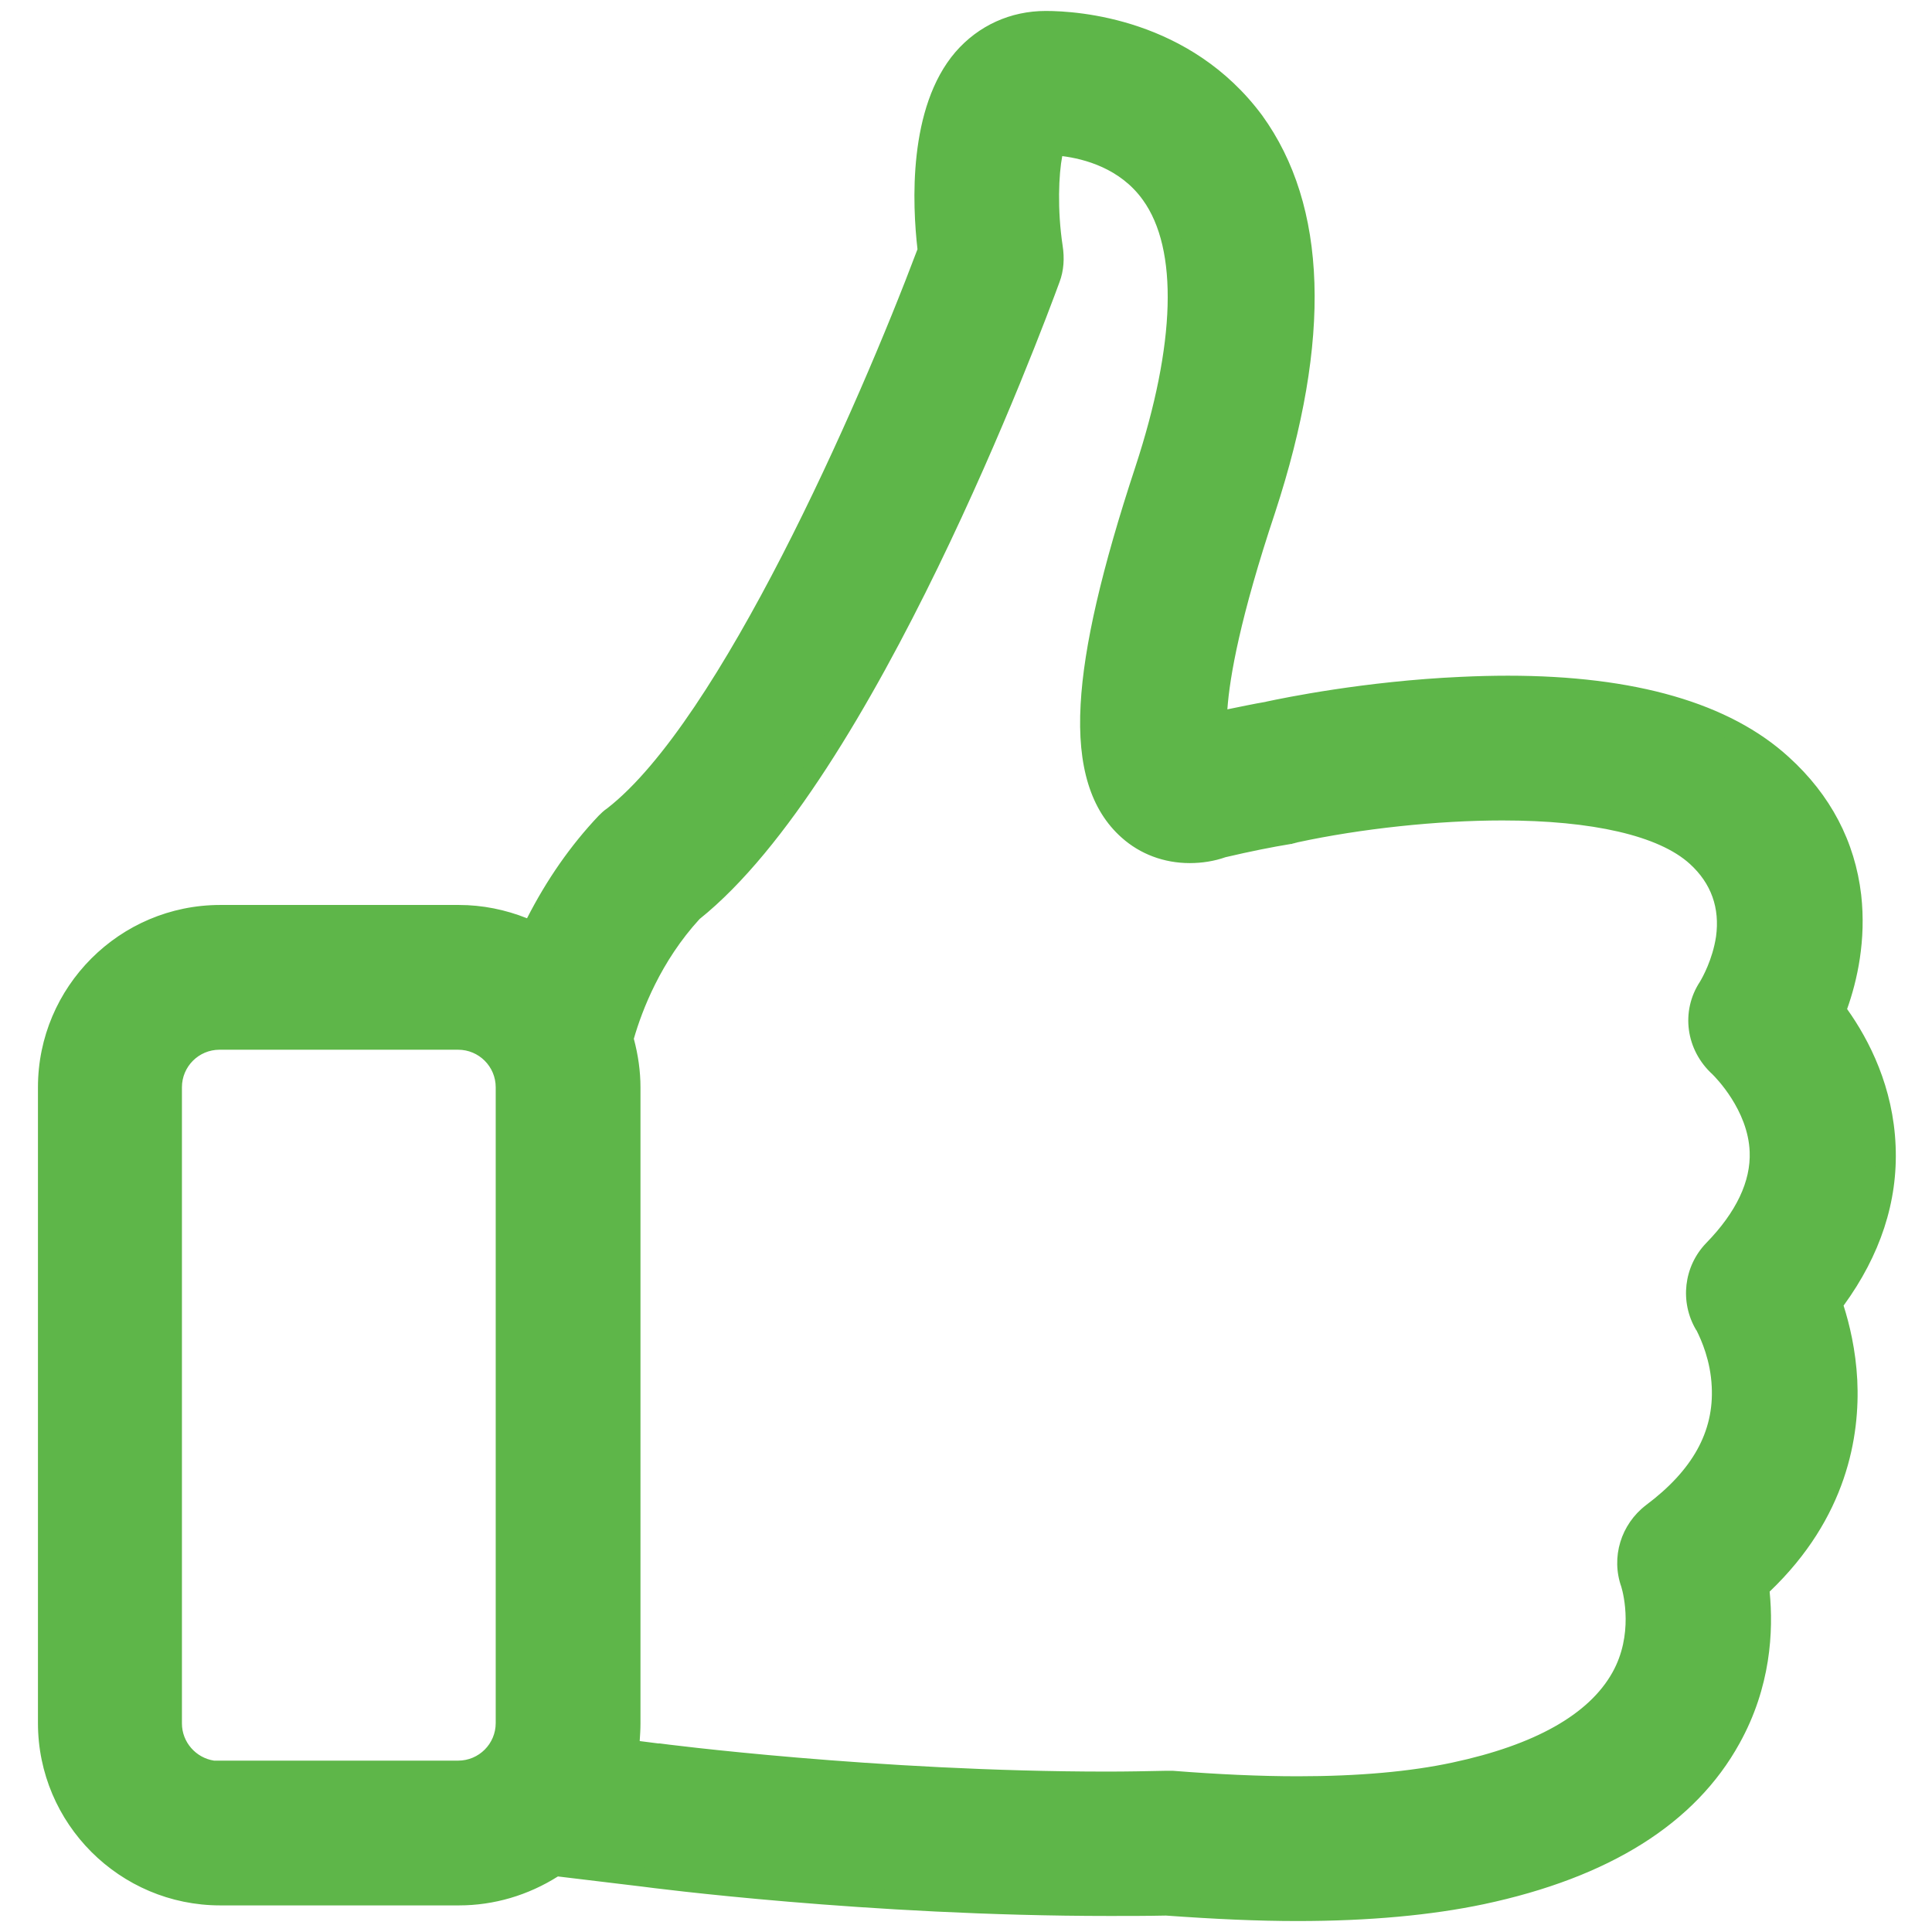 <?xml version="1.0" encoding="utf-8"?>
<!-- Generator: Adobe Illustrator 23.0.2, SVG Export Plug-In . SVG Version: 6.00 Build 0)  -->
<svg version="1.1" id="Capa_1" xmlns="http://www.w3.org/2000/svg" xmlns:xlink="http://www.w3.org/1999/xlink" x="0px" y="0px"
	 viewBox="0 0 493.8 493.8" style="enable-background:new 0 0 493.8 493.8;" xml:space="preserve">
<style type="text/css">
	.st0{fill:#5EB649;}
</style>
<g>
	<g>
		<path class="st0" d="M331.4,488.5c-10.1,0-21.1-0.5-33.6-1.4c-4.7,0.1-9.6,0.1-14.5,0.1c-62.5,0-118.6-7.4-119.1-7.5l-22.5-2.7
			c-7.3,4.9-15.8,7.5-24.6,7.5h-61c-24.3,0-44.1-19.8-44.1-44.1V278c0-24.3,19.8-44.1,44.1-44.1h61c6.5,0,12.8,1.4,18.6,4.1
			c5.1-10.5,11.4-19.8,19-27.7c0.6-0.6,1.2-1.2,1.9-1.7C185.9,185.9,221.9,104.5,237,64c-1.3-10.6-2.7-35.3,9.1-49
			c5.4-6.2,12.9-9.7,21.2-9.7c8,0,35.6,1.9,52.9,25.7c16.2,22.4,17.2,55.8,3,99.2c-10.1,30.7-12.3,46.6-12.4,54.2
			c4.8-1,9-1.9,12.8-2.6l0.2,0h0.1c3.4-0.7,24.4-5.2,49.4-6.3c4.1-0.2,8.1-0.3,11.9-0.3c31.9,0,55.5,6.8,70.2,20.1
			c25.4,23.2,17.7,52.6,13.8,63c5.6,7.7,12.1,19.6,12.7,34.7c0.6,14-4,27.5-13.6,40.2c1.6,4.6,3.4,11.4,3.8,19.5
			c0.7,14-2.7,34.5-22.5,53c1.2,9.8,0.8,24.1-7.3,38.6c-11,19.8-32.4,33.2-63.8,39.8C365.3,487.1,349.5,488.5,331.4,488.5z
			 M299.5,455.1L299.5,455.1c11.6,0.9,22.4,1.4,32.2,1.4c15.7,0,29.2-1.2,40.1-3.5c21.9-4.6,36.2-12.8,42.5-24.2
			c5.9-10.5,3.1-21.7,2.5-23.8c0,0,0,0,0-0.1c-2.3-6.6-0.1-13.9,5.5-18.1c12.5-9.4,18.5-20.3,17.8-32.5c-0.4-7.1-2.8-12.7-4.2-15.5
			c0-0.1-0.1-0.1-0.1-0.2c-3.7-6.1-2.8-14,2.2-19.2c8.2-8.5,12.2-17,11.8-25.2c-0.4-11.9-9.9-21.2-10.3-21.6
			c-5.9-5.3-7.1-14-2.8-20.6c1.2-1.9,11.7-19.9-3-33.3c-8.4-7.7-25.5-11.7-49.5-11.7c-16.8,0-36.7,2.1-53,5.7
			c-0.1,0-0.4,0.1-0.6,0.1c-0.2,0-0.4,0.1-0.6,0.1l-0.1,0l-0.1,0c-4.9,0.8-10.5,1.9-17.1,3.4c-2.7,0.9-5.6,1.4-8.5,1.4
			c-4.2,0-10.3-1-15.7-5.9c-14.2-12.6-13-40.2,4.2-92.1c10.7-32.6,11.3-57,1.5-70.5c-7.3-10-19.2-12-24.6-12.4
			c-1.5,4.5-2,15.8-0.4,26.1c0.5,2.7,0.2,5.5-0.7,8C263.7,84,221.2,197.9,177.1,233c-10.7,11.6-15.6,25-17.7,32.4
			c1.2,4.1,1.8,8.3,1.8,12.4v162.6c0,2.3-0.2,4.5-0.5,6.6l7.3,0.9l0.3,0c0.5,0.1,56,7.2,114.8,7.2c5,0,10-0.1,14.8-0.2l0,0H299.5z
			 M56.1,265.8c-6.7,0-12.1,5.4-12.1,12.1v162.6c0,6.3,4.8,11.5,11,12l1.1,0h61c6.7,0,12.1-5.4,12.1-12.1V277.9
			c0-6.7-5.4-12.1-12.1-12.1H56.1z"/>
		<path class="st0" d="M267.3,7.8c7.8,0,34.3,1.8,50.9,24.7c15.8,21.8,16.6,54.4,2.6,97c-11.8,35.8-12.9,51.7-12.5,58.1
			c5.4-1.2,10.7-2.3,15.7-3.2h0.1c0.9-0.2,22.9-5.1,49.2-6.3c4.1-0.2,8-0.3,11.8-0.3c31.3,0,54.3,6.6,68.5,19.5
			c21.7,19.8,19.2,45.3,12.7,61.5c5.6,7.3,12.4,19.2,13,34.4c0.6,13.8-4.1,27.2-13.9,39.7c1.9,5.1,3.7,12,4.1,20.1
			c0.7,14-2.8,33.9-22.7,51.9c1.3,9.2,1.3,23.7-6.8,38.3c-10.6,19.1-31.5,32.1-62.1,38.6c-13,2.8-28.6,4.2-46.5,4.2
			c-10.4,0-21.6-0.5-33.5-1.4c-4.9,0.1-9.7,0.1-14.6,0.1c-60.3,0-115.4-7-118.7-7.4l-23.5-2.8c-6.8,4.8-15.1,7.6-24,7.6h-61
			c-22.9,0-41.6-18.6-41.6-41.6V278c0-22.9,18.6-41.6,41.6-41.6h61c7.2,0,13.9,1.8,19.8,5c4.2-9.2,10.4-19.7,19.6-29.4
			c0.5-0.5,1-1,1.6-1.4c31.3-24.1,68.3-110.9,81.5-146.3c-1.4-11-2.7-34.8,8.4-47.7C252.9,10.9,259.8,7.8,267.3,7.8 M167.9,450.5
			L167.9,450.5c0.7,0.1,56.2,7.3,115.3,7.3c4.9,0,9.9,0,14.8-0.2c0.5,0,1,0,1.4,0c11.6,0.9,22.4,1.4,32.3,1.4
			c15.8,0,29.4-1.2,40.6-3.6c22.6-4.8,37.5-13.4,44.2-25.4c7-12.5,2.7-25.7,2.7-25.8c-2-5.6-0.1-11.8,4.6-15.4
			c13.2-9.9,19.5-21.5,18.8-34.6c-0.5-9.6-4.6-16.6-4.6-16.7c-3.2-5.2-2.4-11.9,1.8-16.3c8.7-9,12.9-18.1,12.5-27
			c-0.5-13.3-11-23.2-11.1-23.3c-5-4.5-6.1-11.8-2.4-17.4c1.3-2.1,12.8-21.7-3.4-36.5c-10.1-9.2-30.1-12.4-51.2-12.4
			c-19,0-39,2.6-53.6,5.8c-0.4,0.1-0.9,0.2-1.3,0.3c-5.5,0.9-11.3,2.1-17.4,3.5c-2.3,0.8-5,1.3-7.8,1.3c-4.8,0-9.9-1.5-14-5.2
			c-13.3-11.8-11.9-38.6,4.9-89.5c11-33.4,11.4-58.6,1.2-72.7c-8.6-11.9-22.9-13.4-28.2-13.5c-2.4,4.1-3,17.8-1.3,29
			c0.4,2.3,0.2,4.6-0.6,6.7c-1.9,5.2-45.8,125.3-90.7,160.9c-11.8,12.7-16.8,27.6-18.6,34.3c1.2,3.9,1.9,8.1,1.9,12.4v162.6
			c0,3-0.3,6-0.9,8.8L167.9,450.5 M56.1,455.1L56.1,455.1l61-0.1c8,0,14.6-6.5,14.6-14.6V277.9c0-8-6.5-14.6-14.6-14.6h-61
			c-8,0-14.6,6.5-14.6,14.6v162.6C41.5,448.5,48,455.1,56.1,455.1 M267.3,2.8c-9,0-17.2,3.7-23.1,10.5c-12.2,14.2-11,39.1-9.7,50.4
			c-15.2,40.4-50.6,120.6-79.3,142.9c-0.9,0.6-1.6,1.3-2.2,1.9l0,0l0,0c-7.2,7.6-13.3,16.4-18.3,26.2c-5.5-2.2-11.4-3.4-17.4-3.4
			h-61c-25.7,0-46.6,20.9-46.6,46.6v162.5c0,25.7,20.9,46.6,46.6,46.6h61c9,0,17.7-2.6,25.3-7.4l21.6,2.6
			c2.2,0.3,57.6,7.5,119.4,7.5c4.9,0,9.7,0,14.4-0.1c12.5,0.9,23.5,1.4,33.6,1.4c18.3,0,34.3-1.5,47.6-4.3
			c32.1-6.8,54.1-20.6,65.4-41.1c8-14.4,8.7-28.7,7.7-38.8c19.8-18.9,23.1-39.8,22.4-54.1c-0.4-7.7-2-14.3-3.5-19
			c9.4-12.9,13.9-26.6,13.3-40.8c-0.6-15-6.7-27-12.4-35c2.6-7.3,4.9-17.6,3.6-29.2c-1.6-13.6-7.8-25.5-18.5-35.2
			c-15.1-13.8-39.3-20.8-71.8-20.8c-3.9,0-7.9,0.1-12.1,0.3c-24.5,1.1-45.3,5.4-49.5,6.3h0l-0.4,0.1c-3,0.5-6.2,1.2-9.7,1.9
			c0.6-8.4,3.3-23.6,12.2-50.3c14.5-44.3,13.4-78.4-3.3-101.5C304.2,4.7,275.6,2.8,267.3,2.8L267.3,2.8z M271.6,62.8
			c-1.4-9.2-1-18.3-0.1-22.9c5.6,0.7,14.8,3.1,20.6,11.2c9.1,12.6,8.4,36.8-1.9,68.2c-8.6,26.1-13.2,45.9-14,60.7
			c-0.9,15.9,2.6,27.1,10.5,34.1c4.7,4.2,10.8,6.5,17.4,6.5c3.1,0,6.3-0.5,9.1-1.5c6.4-1.5,11.9-2.6,16.8-3.4l0.2,0l0.2-0.1
			c0.2,0,0.3-0.1,0.5-0.1c0.2-0.1,0.5-0.1,0.7-0.2c16.2-3.5,35.8-5.6,52.4-5.6c23,0,40,3.9,47.9,11.1c5.5,5,7.7,11.3,6.7,18.6
			c-0.9,5.9-3.5,10.5-4.1,11.5c-5,7.6-3.6,17.5,3.2,23.7c0.7,0.7,9.1,9.1,9.5,19.8c0.3,7.5-3.4,15.4-11.1,23.3
			c-5.8,6-6.8,15.1-2.6,22.2c0,0,0,0.1,0.1,0.1c1.3,2.6,3.6,7.8,3.9,14.4c0.6,11.5-4.9,21.4-16.8,30.3l0,0l0,0
			c-6.4,4.9-9,13.3-6.3,20.9c0.6,2,3.1,12.3-2.3,21.9c-6,10.7-19.8,18.5-40.9,23c-10.7,2.3-24,3.5-39.5,3.5
			c-9.7,0-20.5-0.5-31.9-1.4l-0.2,0h-0.2H298h-0.1l-0.1,0c-4.8,0.1-9.7,0.2-14.7,0.2c-59,0-114-7.1-114.5-7.2l-0.3,0l-0.1,0
			l-4.7-0.6c0.1-1.5,0.2-2.9,0.2-4.4V277.9c0-4.1-0.6-8.3-1.7-12.4c2.1-7.3,6.9-19.8,16.8-30.6c44.6-35.7,87.2-149.7,92-162.8
			C271.9,69.2,272.1,66,271.6,62.8L271.6,62.8z M54.7,450c-4.6-0.7-8.2-4.7-8.2-9.5V277.9c0-5.3,4.3-9.6,9.6-9.6h61
			c5.3,0,9.6,4.3,9.6,9.6v162.5c0,5.3-4.3,9.6-9.6,9.6h-61H54.7L54.7,450z"/>
	</g>
</g>
</svg>
